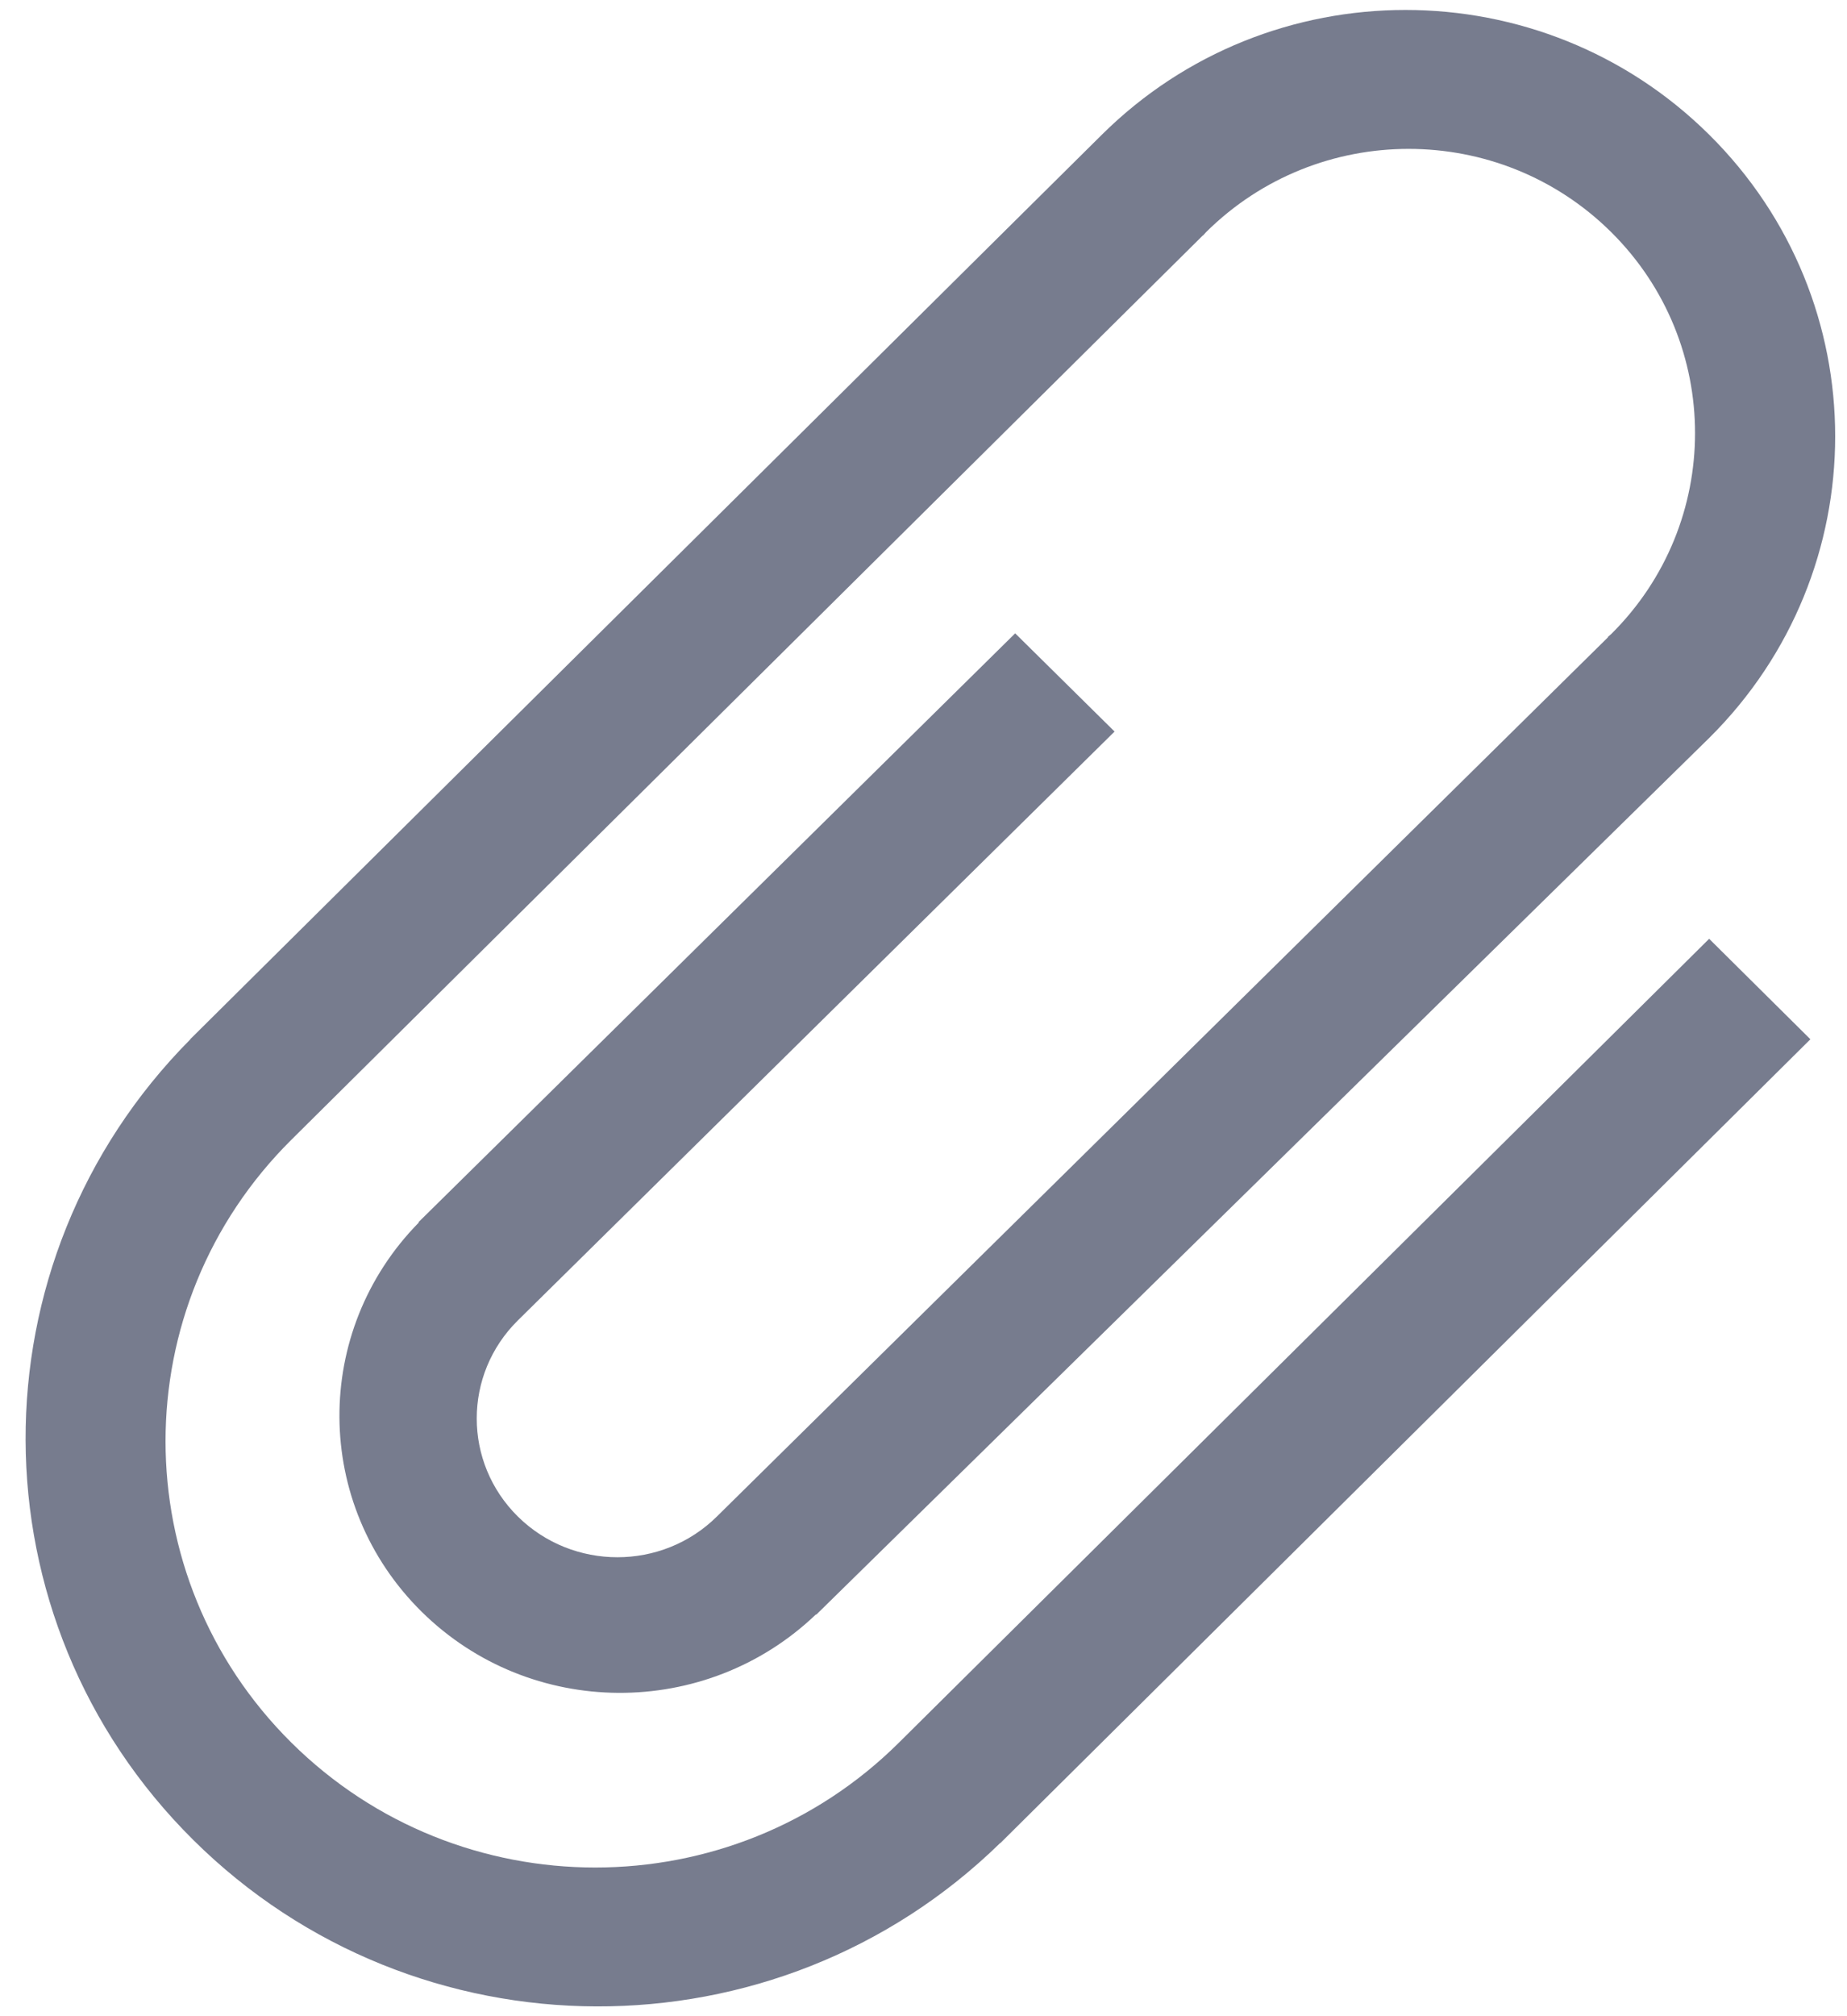 <svg width="22" height="24" viewBox="0 0 22 24" fill="none" xmlns="http://www.w3.org/2000/svg">
<path d="M11.914 21.938C9.246 24.543 4.956 24.533 2.302 21.902C-0.35 19.273 -0.36 15.018 2.267 12.372L2.265 12.371L11.916 2.801L13.123 1.605C15.121 -0.377 18.361 -0.377 20.36 1.605C22.359 3.587 22.359 6.8 20.36 8.783L9.722 19.221L9.718 19.218C8.407 20.472 6.317 20.463 5.022 19.185C3.727 17.906 3.718 15.845 4.988 14.553L4.985 14.548L6.169 13.381L12.092 7.539L13.276 8.708L6.169 15.717C5.515 16.362 5.515 17.408 6.169 18.053C6.824 18.698 7.885 18.698 8.538 18.053L19.154 7.585L19.151 7.582L19.191 7.548C20.523 6.227 20.523 4.084 19.191 2.763C17.858 1.442 15.699 1.442 14.366 2.763L14.33 2.803L14.328 2.802L13.122 3.997L3.471 13.567C1.472 15.549 1.472 18.762 3.471 20.744C5.47 22.725 8.71 22.726 10.707 20.744L19.152 12.371L20.358 11.175L21.564 12.371L20.358 13.567L11.915 21.94L11.914 21.938H11.914Z" fill="#777C8E"/>
</svg>
